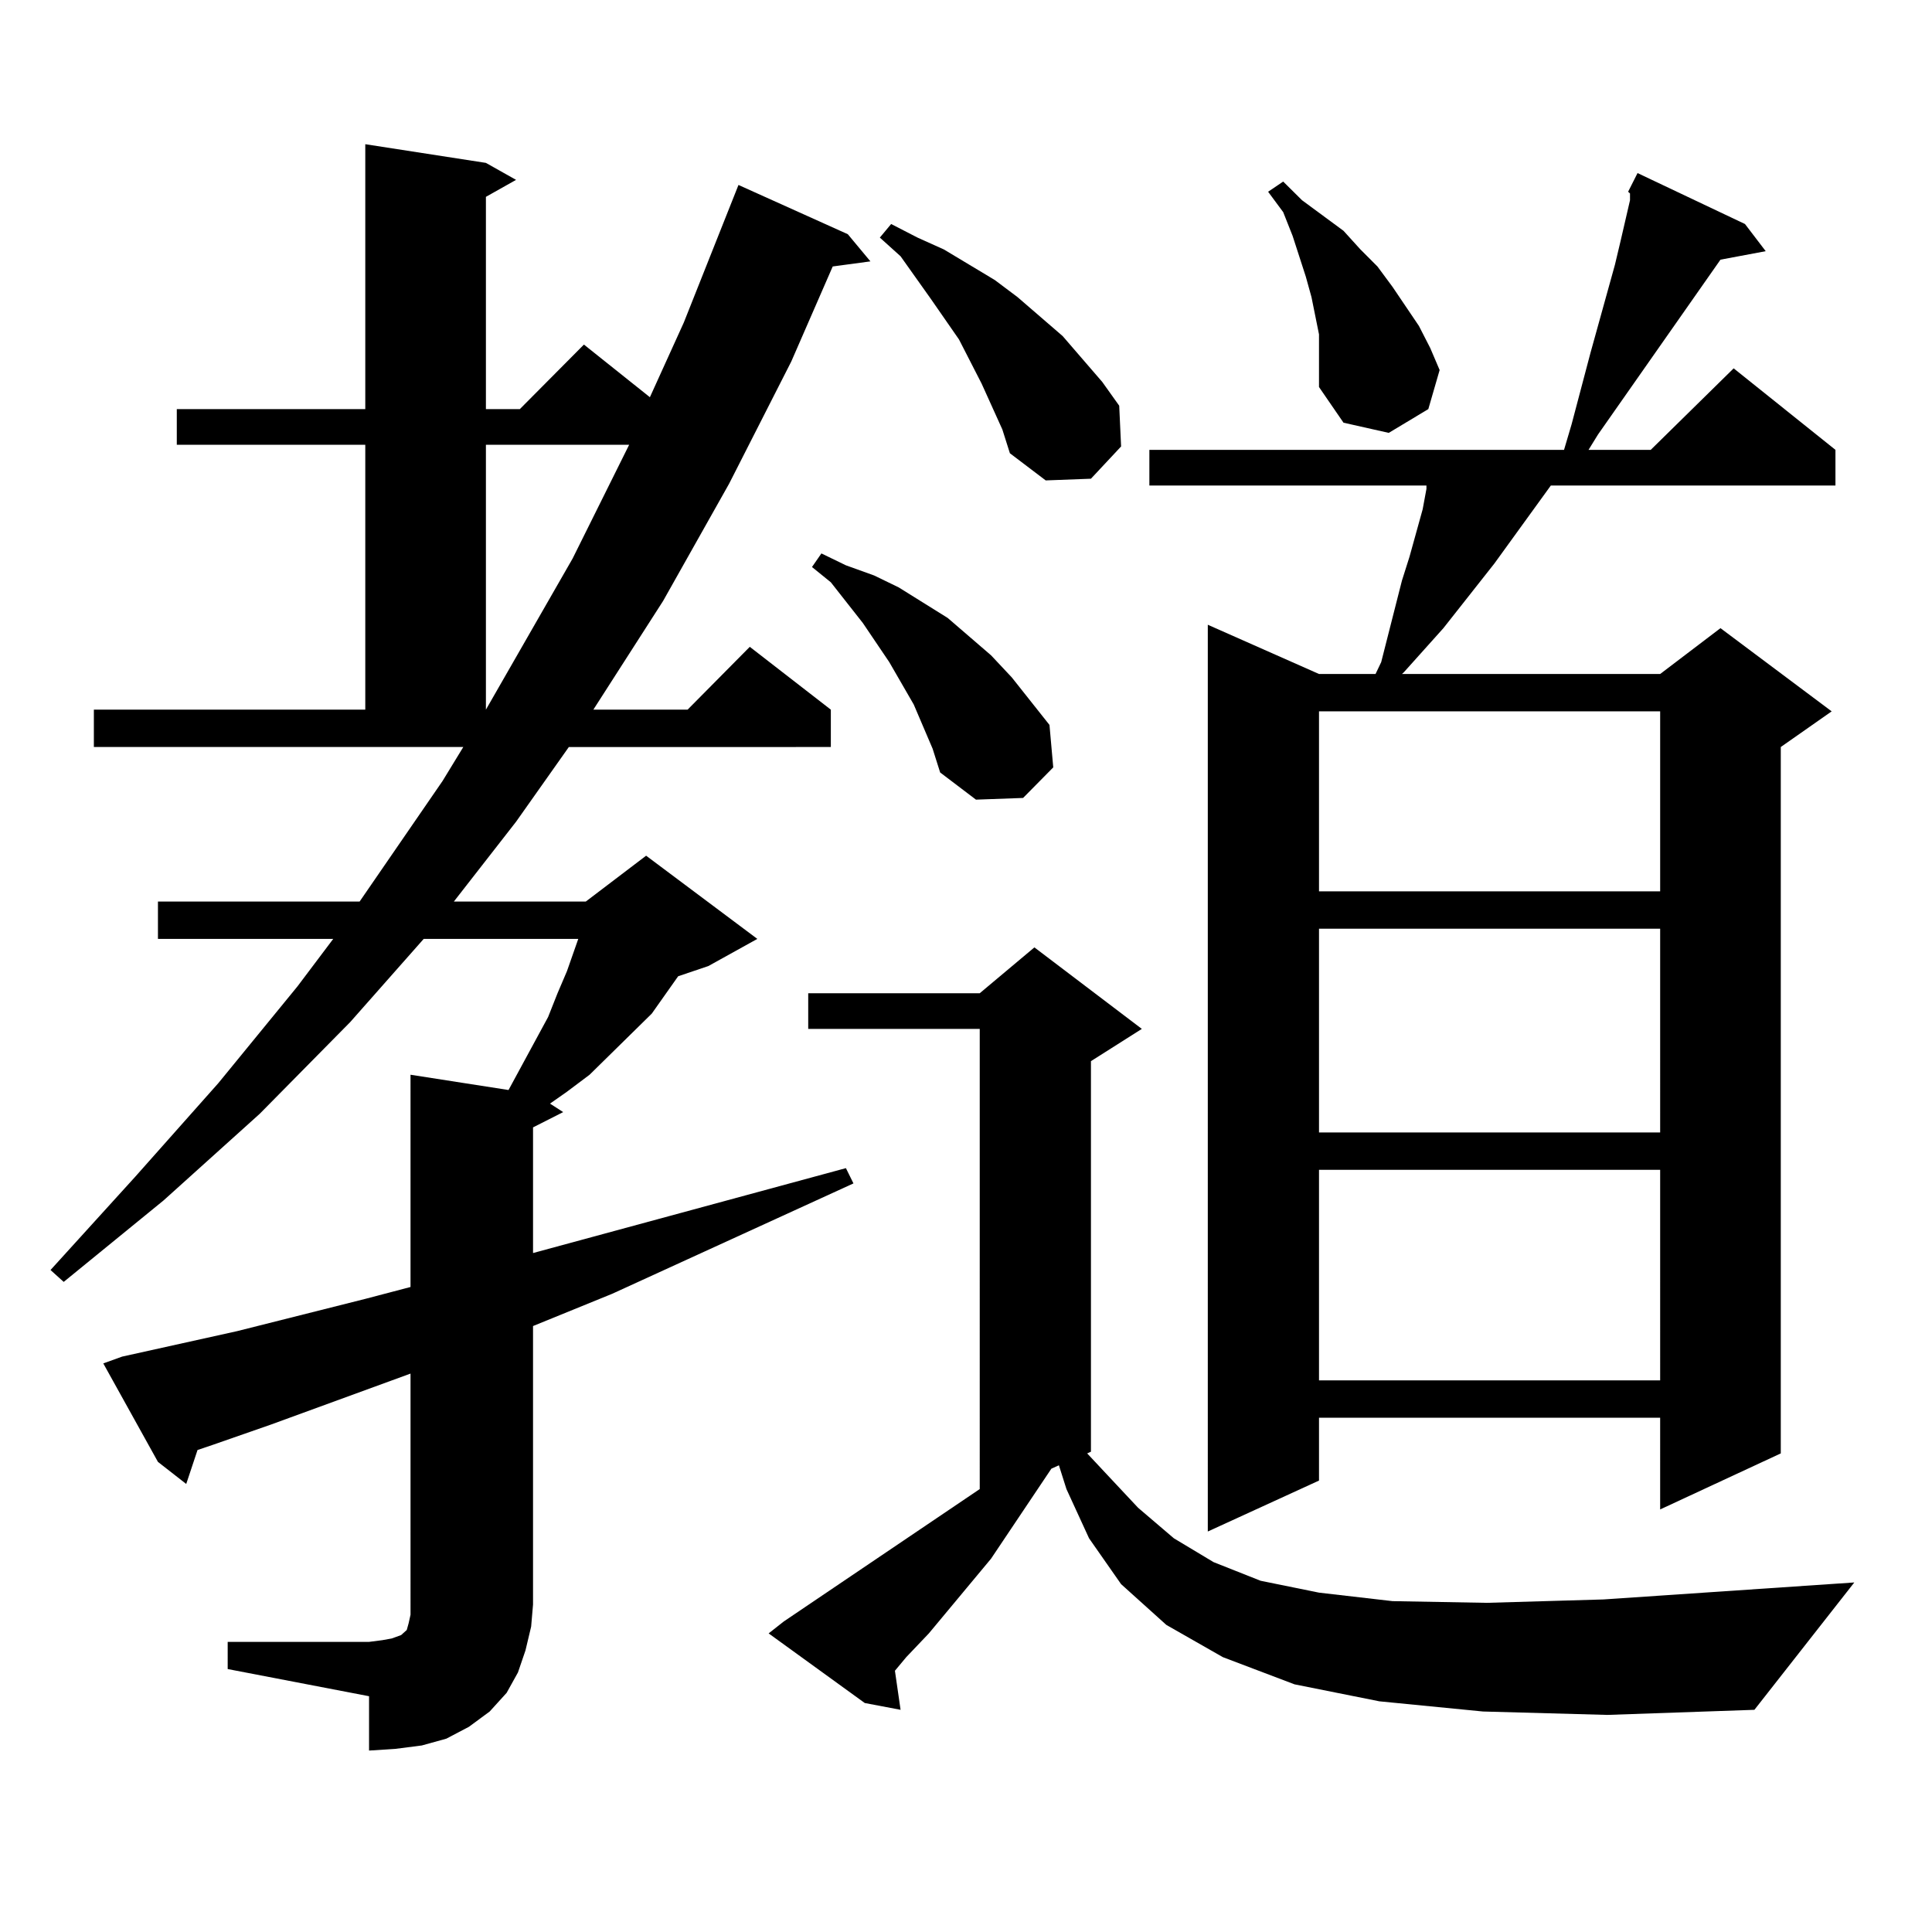 <?xml version="1.0" encoding="utf-8"?>
<!-- Generator: Adobe Illustrator 16.0.0, SVG Export Plug-In . SVG Version: 6.00 Build 0)  -->
<!DOCTYPE svg PUBLIC "-//W3C//DTD SVG 1.1//EN" "http://www.w3.org/Graphics/SVG/1.1/DTD/svg11.dtd">
<svg version="1.1" id="图层_1" xmlns="http://www.w3.org/2000/svg" xmlns:xlink="http://www.w3.org/1999/xlink" x="0px" y="0px"
	 width="1000px" height="1000px" viewBox="0 0 1000 1000" enable-background="new 0 0 1000 1000" xml:space="preserve">
<path d="M117.851,849.836h73.169l6.829-0.879l4.878-0.879l4.878-1.758l0.976-0.879l0.976-0.879l0.976-0.879l0.976-3.516l0.976-4.395
	V710.969l-72.193,26.367l-30.243,10.547l-7.805,2.637l-5.854,17.578l-14.634-11.426l-28.292-50.977l9.756-3.516l59.511-13.184
	l66.34-16.699l23.414-6.152V556.281l50.73,7.91l20.487-37.793l4.878-12.305l4.878-11.426l5.854-16.699h-79.998l-38.048,43.066
	l-46.828,47.461L84.681,621.32l-51.706,42.188l-6.829-6.152l43.901-48.34l42.926-48.34l40.975-50.098l18.536-24.609H81.754v-19.336
	h104.388l42.926-62.402l10.731-17.578H48.584v-19.336h140.484V230.207H91.51V211.75h97.559V74.641l62.438,9.668l15.609,8.789
	l-15.609,8.789V211.75h17.561l33.17-33.398l34.146,27.246l17.561-38.672l28.292-71.191l56.584,25.488l11.707,14.063l-19.512,2.637
	l-21.463,49.219l-32.194,63.281l-34.146,60.645l-36.097,56.25h48.779l32.194-32.52l41.95,32.52v19.336H294.432l-27.316,38.672
	l-32.194,41.309h68.291l31.219-23.73l57.56,43.066l-25.365,14.063l-15.609,5.273l-13.658,19.336l-21.463,21.094l-10.731,10.547
	l-11.707,8.789l-8.78,6.152l6.829,4.395l-15.609,7.91v65.039l161.947-43.945l3.902,7.91L316.87,669.66l-40.975,16.699V830.5
	l-0.976,11.426l-2.927,12.305l-3.902,11.426l-5.854,10.547l-8.78,9.668l-10.731,7.91l-11.707,6.152l-12.683,3.516l-13.658,1.758
	l-13.658,0.879v-28.125l-73.169-14.063V849.836z M251.506,230.207v137.109l44.877-78.223l29.268-58.887H251.506z M767.591,885.871
	l-53.657-5.273l-43.901-8.789l-37.072-14.063l-29.268-16.699l-23.414-21.094l-16.585-23.73l-11.707-25.488l-3.902-12.305
	l-3.902,1.758l-31.219,46.582l-32.194,38.672l-11.707,12.305l-5.854,7.031l2.927,20.215l-18.536-3.516l-49.755-36.035l7.805-6.152
	l101.461-68.555V532.551h-88.778v-18.457h88.778l28.292-23.73l55.608,42.188l-26.341,16.699v202.148l-1.951,0.879l26.341,28.125
	l18.536,15.82l20.487,12.305l24.39,9.668l30.243,6.152l38.048,4.395l48.779,0.879l60.486-1.758l129.753-8.789l-51.706,65.918
	l-76.096,2.637L767.591,885.871z M477.842,376.105l-4.878-11.426l-12.683-21.973l-13.658-20.215l-16.585-21.094l-9.756-7.91
	l4.878-7.031l12.683,6.152l14.634,5.273l12.683,6.152l12.683,7.91l12.683,7.91l22.438,19.336l10.731,11.426l19.512,24.609
	l1.951,21.973l-15.609,15.82l-24.39,0.879l-18.536-14.063l-3.902-12.305L477.842,376.105z M508.085,198.566l-11.707-22.852
	l-14.634-21.094l-15.609-21.973l-10.731-9.668l5.854-7.031l13.658,7.031l13.658,6.152l26.341,15.82l11.707,8.789l23.414,20.215
	l20.487,23.73l8.78,12.305l0.976,21.094l-15.609,16.699l-23.414,0.879l-18.536-14.063l-3.902-12.305L508.085,198.566z
	 M903.197,115.949l10.731,14.063l-23.414,4.395l-63.413,90.527l-4.878,7.91h32.194l42.926-42.188l52.682,42.188v18.457H802.712
	l-29.268,40.43l-26.341,33.398l-20.487,22.852l-0.976,0.879h133.655l31.219-23.73l57.56,43.066l-26.341,18.457v365.625
	l-62.438,29.004V733.82H682.715v32.52l-57.56,26.367V323.371l57.56,25.488h29.268l2.927-6.152l10.731-42.188l3.902-12.305
	l6.829-24.609l1.951-10.547v-1.758H594.912v-18.457h214.629l3.902-13.184l9.756-36.914l12.683-45.703l2.927-12.305l4.878-21.094
	v-3.516l-0.976-0.879l4.878-9.668L903.197,115.949z M682.715,173.078l-1.951-9.668l-1.951-9.668l-2.927-10.547l-6.829-21.094
	l-4.878-12.305l-7.805-10.547l7.805-5.273l9.756,9.668l10.731,7.91l10.731,7.91l8.78,9.668l8.78,8.789l7.805,10.547l13.658,20.215
	l5.854,11.426l4.878,11.426l-5.854,20.215l-20.487,12.305l-23.414-5.273l-12.683-18.457v-17.578V173.078z M682.715,368.195v93.164
	h176.581v-93.164H682.715z M682.715,480.695v105.469h176.581V480.695H682.715z M682.715,605.5v108.984h176.581V605.5H682.715z"/>
</svg>

